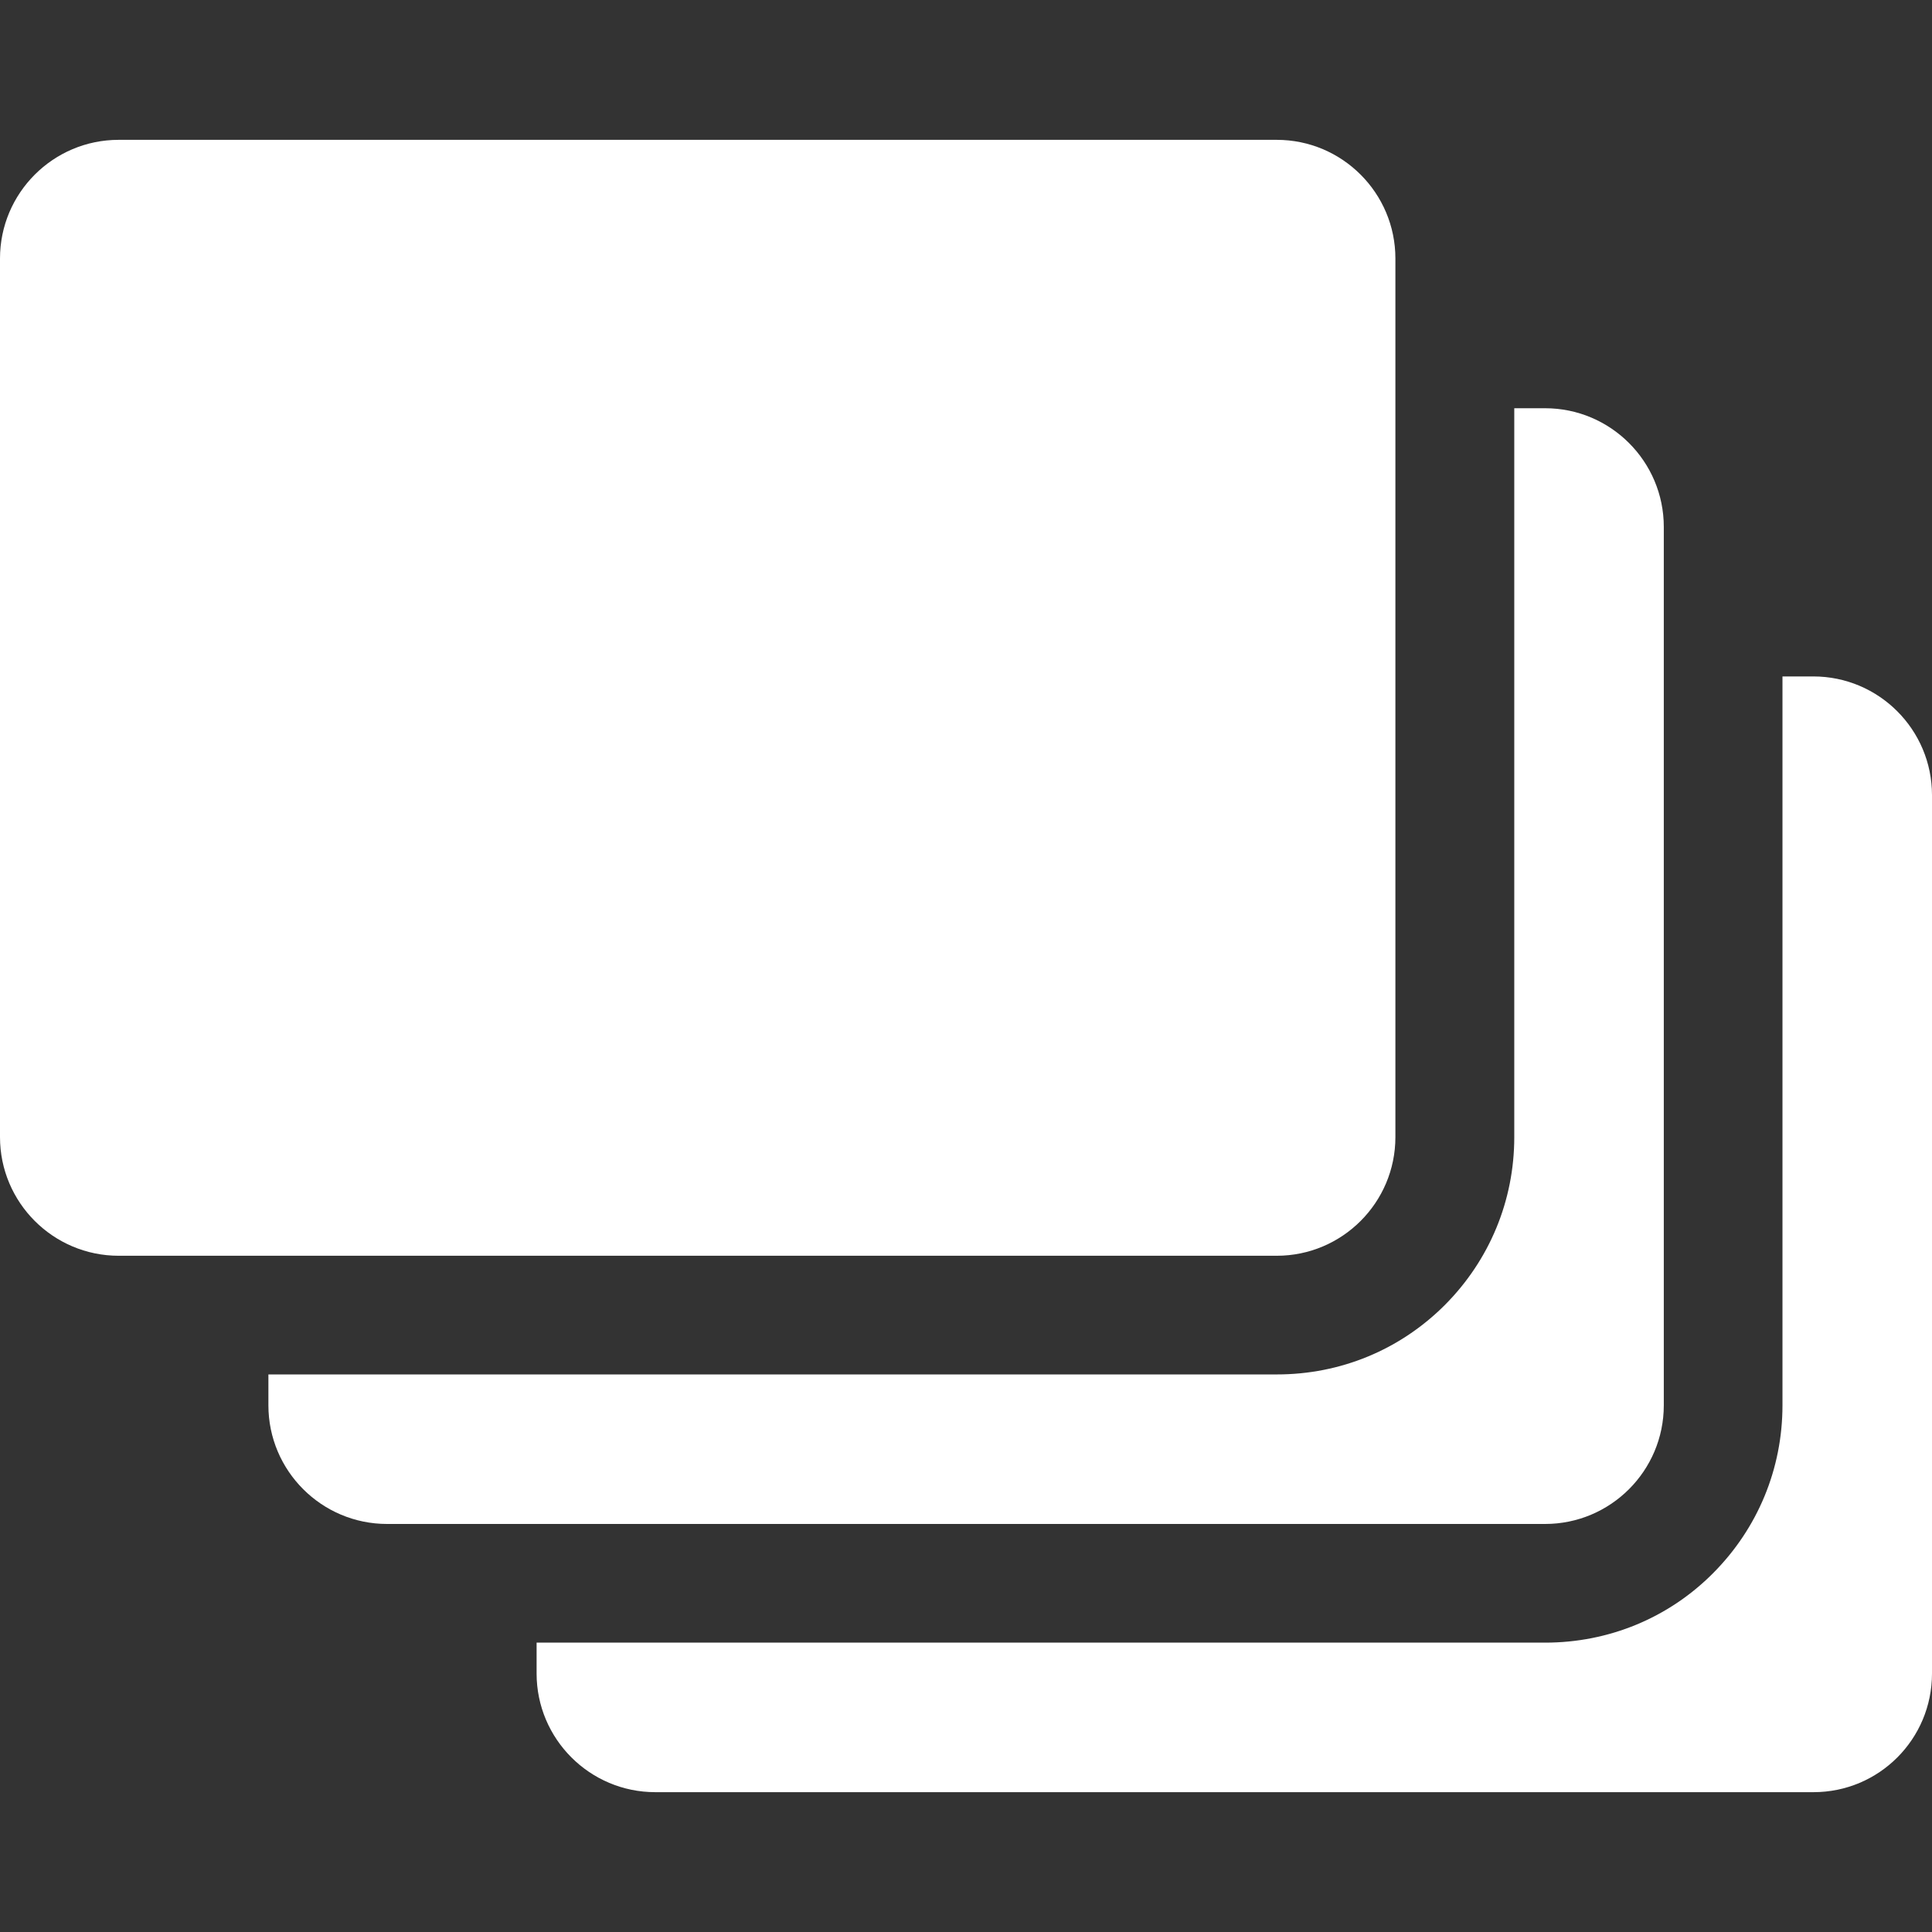 <?xml version="1.0" encoding="iso-8859-1"?>
<!-- Generator: Adobe Illustrator 16.0.0, SVG Export Plug-In . SVG Version: 6.00 Build 0)  -->
<!DOCTYPE svg PUBLIC "-//W3C//DTD SVG 1.1//EN" "http://www.w3.org/Graphics/SVG/1.1/DTD/svg11.dtd">
<svg xmlns="http://www.w3.org/2000/svg" xmlns:xlink="http://www.w3.org/1999/xlink" version="1.1" id="Capa_1" x="0px" y="0px" width="512px" height="512px" viewBox="0 0 976.8 976.799" style="enable-background:new 0 0 976.8 976.799;" xml:space="preserve">
<rect x="0" y="0" width="976.8" height="976.799" fill="#333333" stroke="none"/>
<g>
	<path d="M976.8,846.1V402c0-33.1-26.899-60-60-60h-15.6v368.5c0,32.101-12.5,62.2-35.1,84.9c-22.601,22.7-52.801,35.1-84.9,35.1   H271.3V846.1c0,33.1,26.9,60,60,60H916.9C950,906.1,976.8,879.299,976.8,846.1z" fill="#FFFFFF"/>
	<path d="M271.3,694.9h-30h-30h-75.6v15.6c0,33.101,26.9,60,60,60h15.6h30h30h509.9c33.1,0,60-26.899,60-60V342v-30v-30v-15.6   c0-33.1-26.9-60-60-60h-15.6V282v30v30v232.9c0,32.1-12.5,62.2-35.101,84.899c-22.7,22.7-52.8,35.101-84.899,35.101H271.3   L271.3,694.9z" fill="#FFFFFF"/>
	<path d="M0,574.9c0,33.1,26.9,60,60,60h15.6h30h30h75.6h30h30h374.3c33.101,0,60-26.9,60-60V342v-30v-30v-75.6v-30v-30v-15.7   c0-33.1-26.899-60-60-60H60c-33.1,0-60,26.9-60,60V574.9z" fill="#FFFFFF"/>
</g>
<g>
</g>
<g>
</g>
<g>
</g>
<g>
</g>
<g>
</g>
<g>
</g>
<g>
</g>
<g>
</g>
<g>
</g>
<g>
</g>
<g>
</g>
<g>
</g>
<g>
</g>
<g>
</g>
<g>
</g>
</svg>
